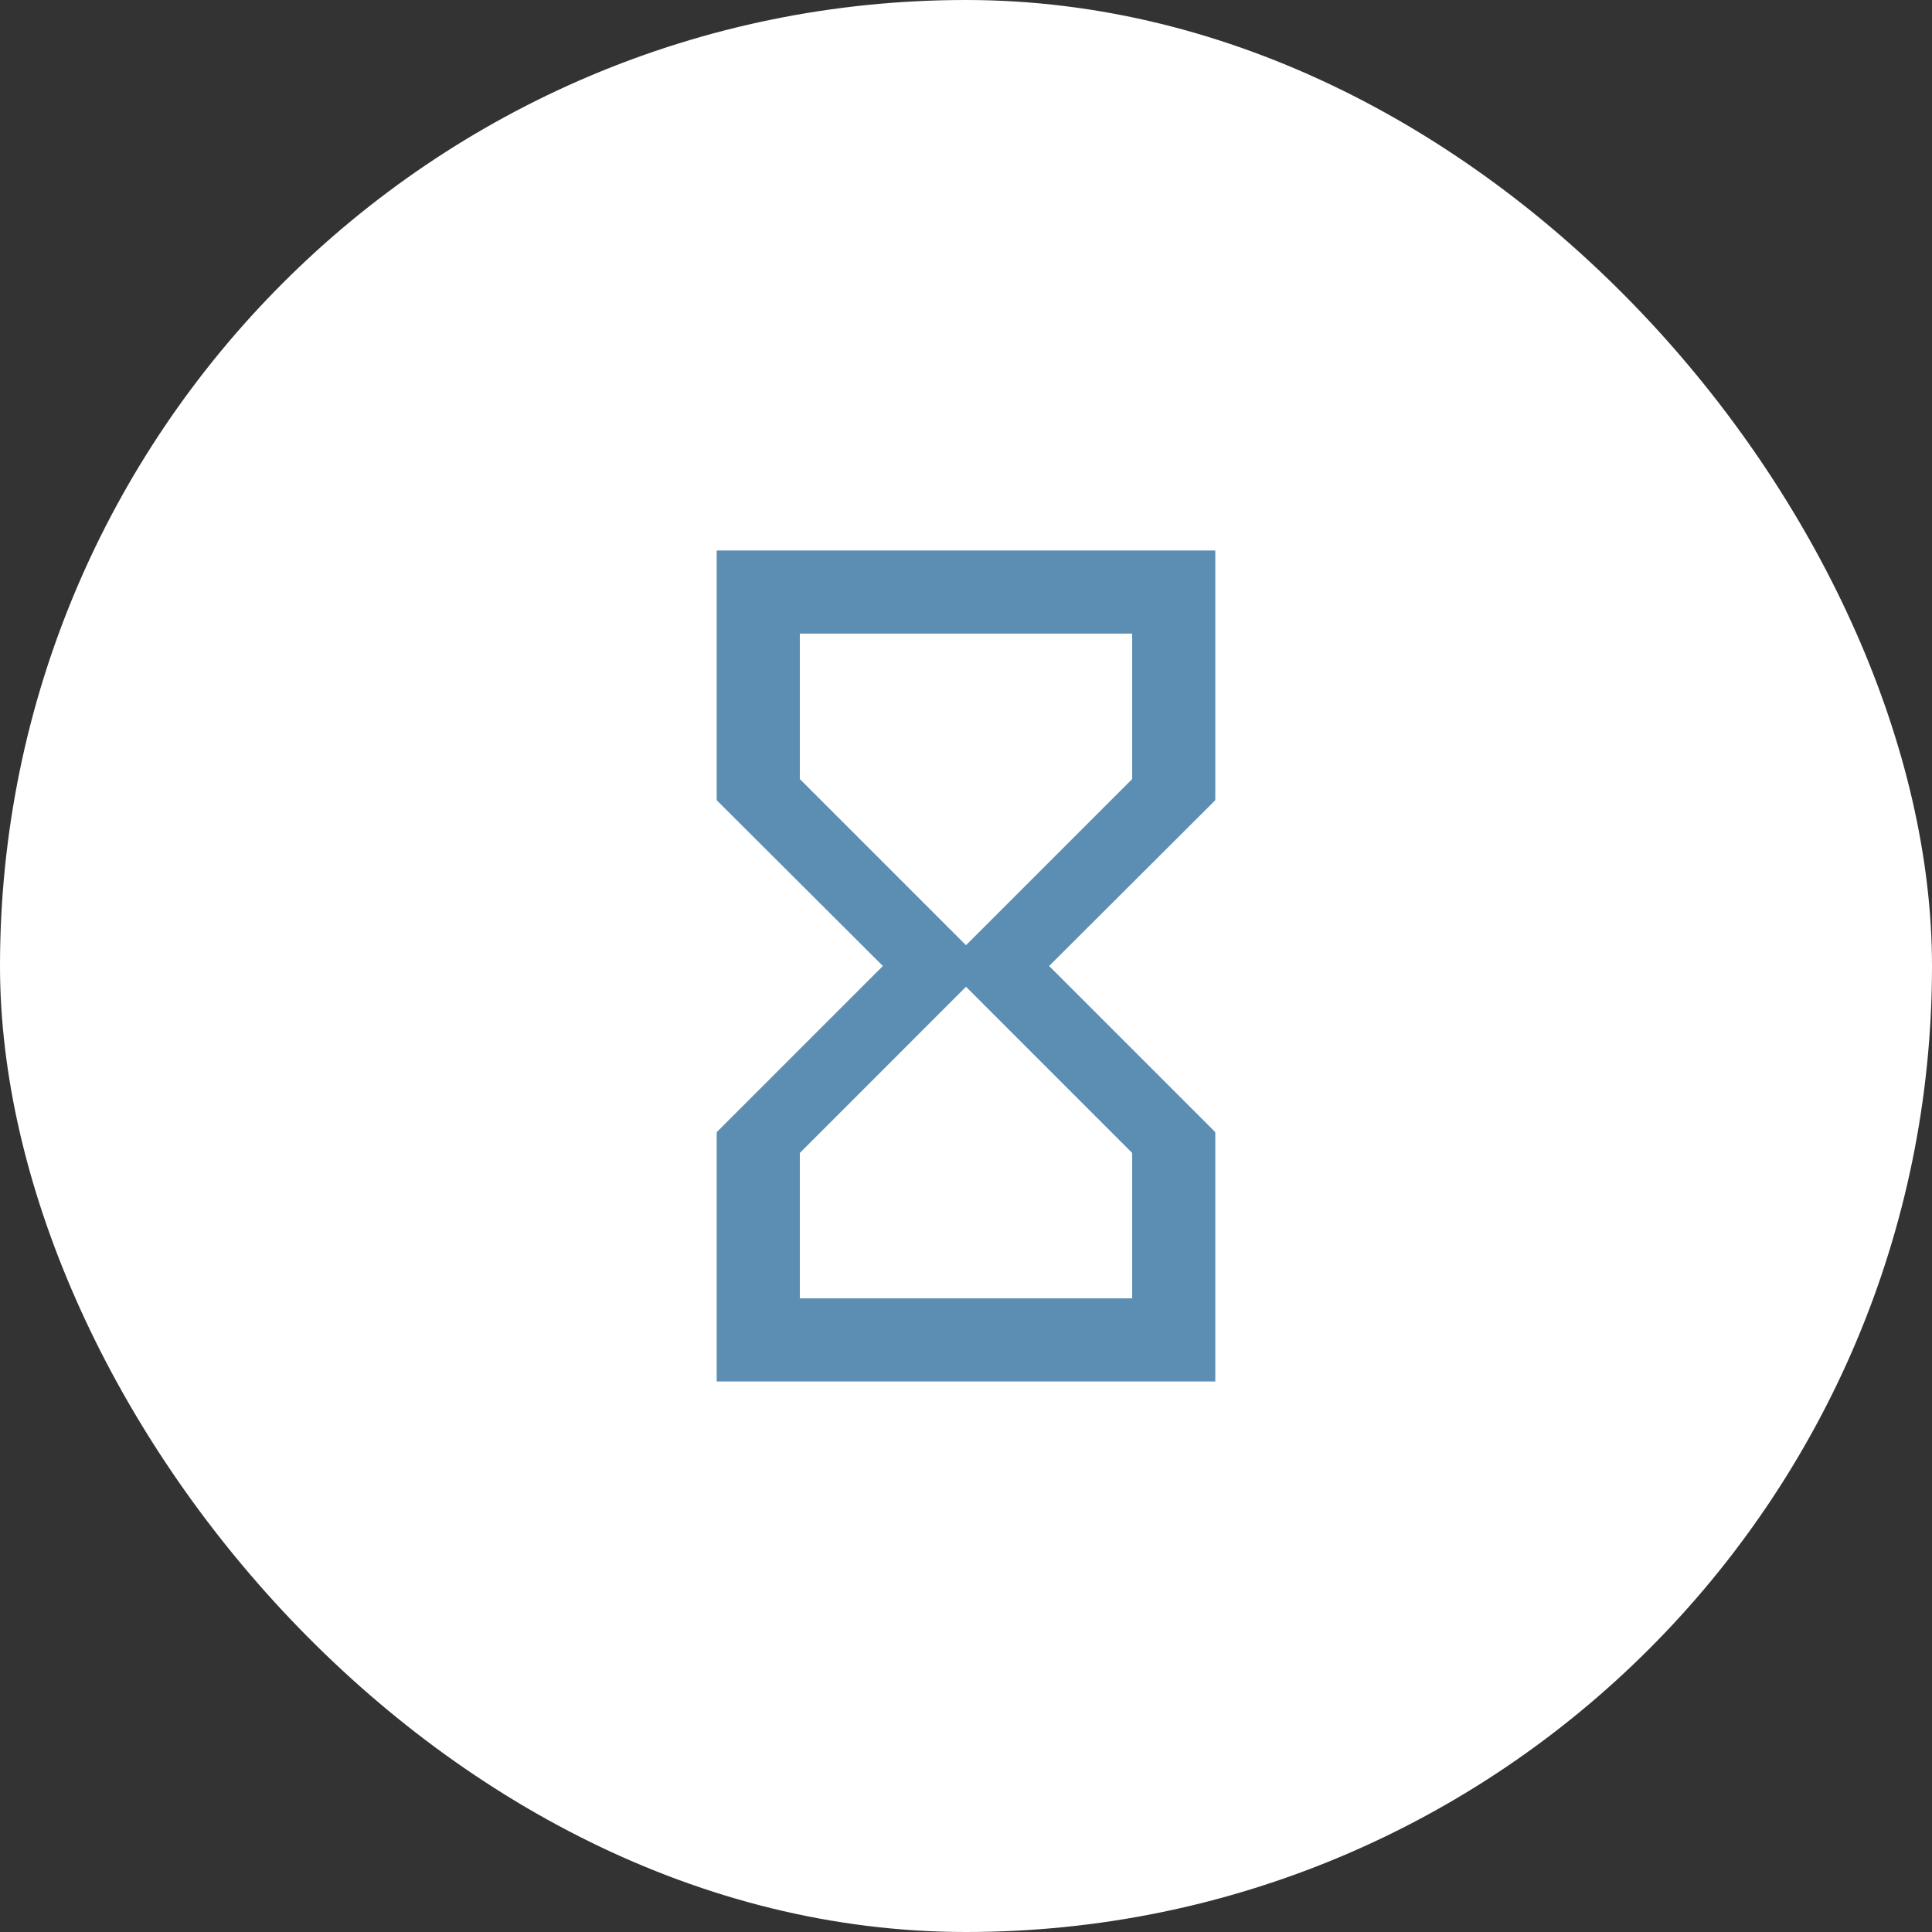 <svg width="62" height="62" viewBox="0 0 62 62" fill="none" xmlns="http://www.w3.org/2000/svg">
<rect x="0" y="0" width="62" height="62" fill="#333333" stroke="none"/>
<rect width="62" height="62" rx="31" fill="white"/>
<g clip-path="url(#clip0_11561_267058)">
<path d="M23 17.666V25.666H23.013L23 25.68L28.333 31L23 36.333L23.013 36.346H23V44.333H39V36.346H38.987L39 36.333L33.667 31L39 25.68L38.987 25.666H39V17.666H23ZM36.333 37V41.666H25.667V37L31 31.666L36.333 37ZM31 30.333L25.667 25V20.333H36.333V25L31 30.333Z" fill="#5C8DB3"/>
</g>
<defs>
<clipPath id="clip0_11561_267058">
<rect width="32" height="32" fill="white" transform="translate(15 15)"/>
</clipPath>
</defs>
</svg>
